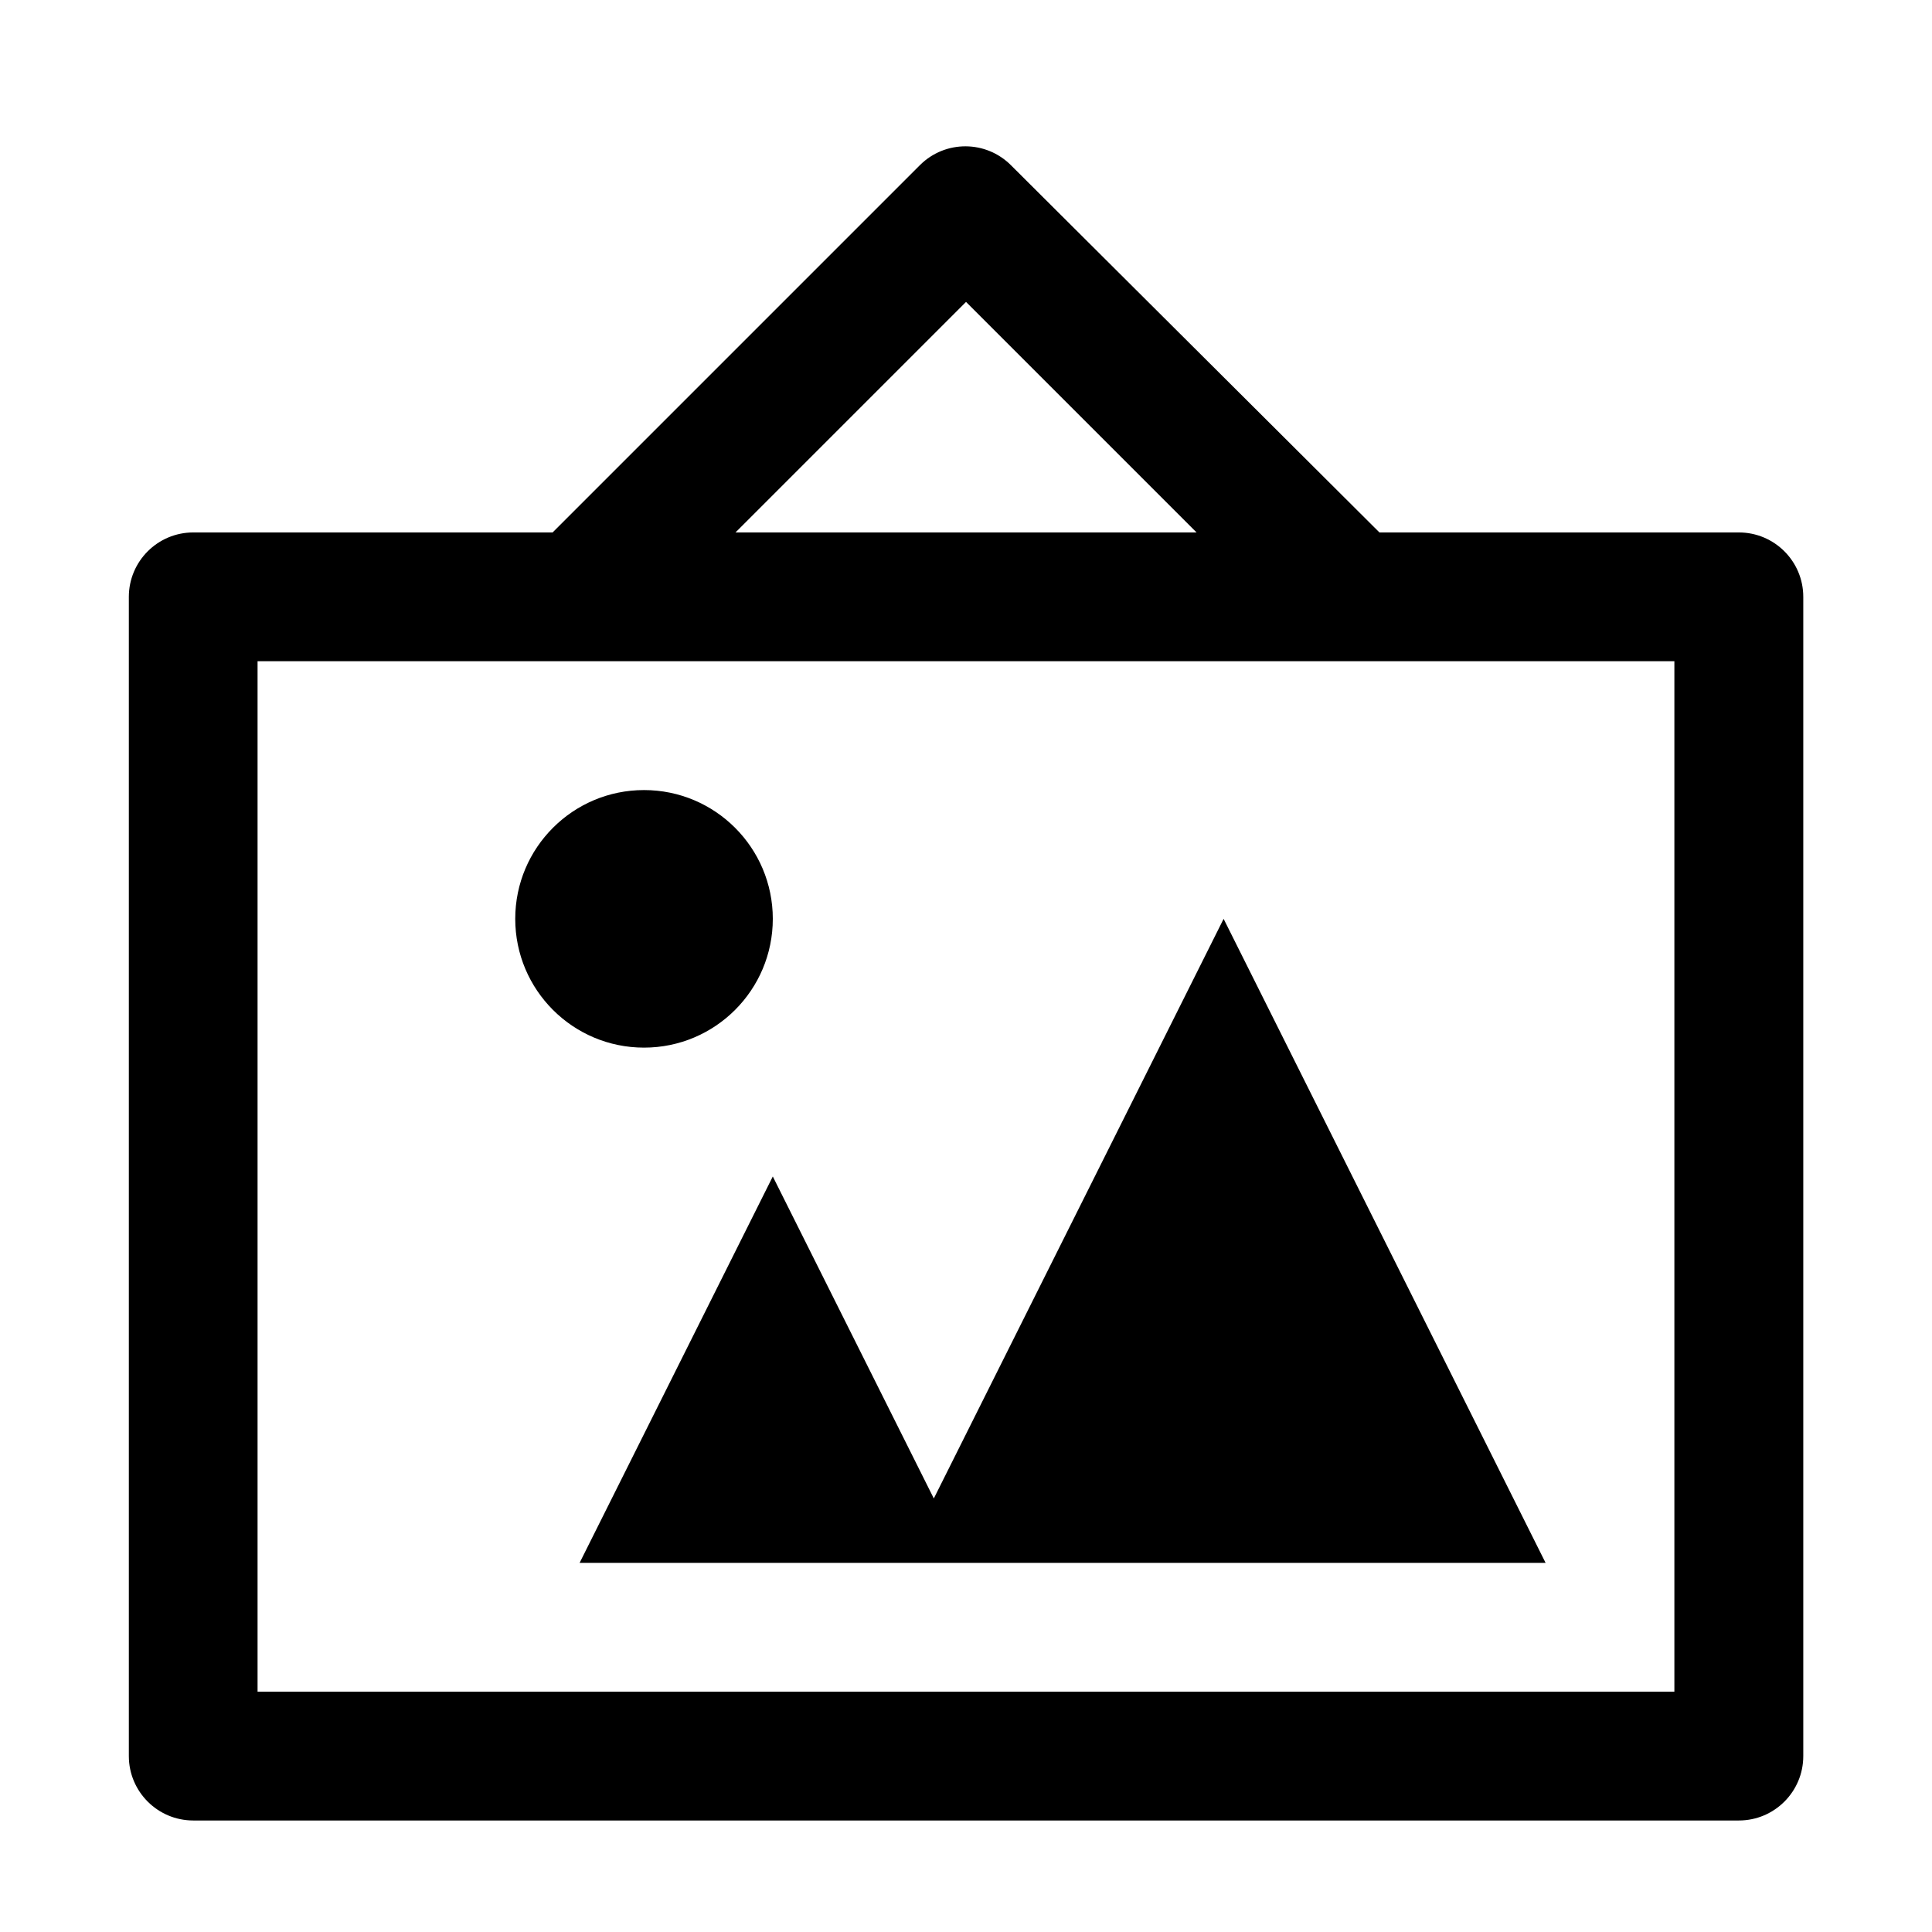 <!-- Generated by IcoMoon.io -->
<svg version="1.1" xmlns="http://www.w3.org/2000/svg" width="32" height="32" viewBox="0 0 32 32">
<title>art-gallery-15</title>
<path d="M22.848 8.819l-6.101-6.080c-0.415-0.418-1.090-0.421-1.508-0.006-0.002 0.002-0.004 0.004-0.006 0.006l-6.080 6.080h-5.952c-0.589 0-1.067 0.478-1.067 1.067v19.2c0 0.589 0.478 1.067 1.067 1.067h25.6c0.589 0 1.067-0.478 1.067-1.067v-19.2c0-0.589-0.478-1.067-1.067-1.067h-5.952zM16 5l3.819 3.819h-7.637l3.819-3.819zM27.733 28.019h-23.467v-17.067h23.467v17.067zM10.667 17.352c-1.178 0-2.133-0.955-2.133-2.133s0.955-2.133 2.133-2.133 2.133 0.955 2.133 2.133-0.955 2.133-2.133 2.133zM25.6 25.886h-16l3.2-6.4 2.667 5.333 4.8-9.6 5.333 10.667z"></path>
</svg>
